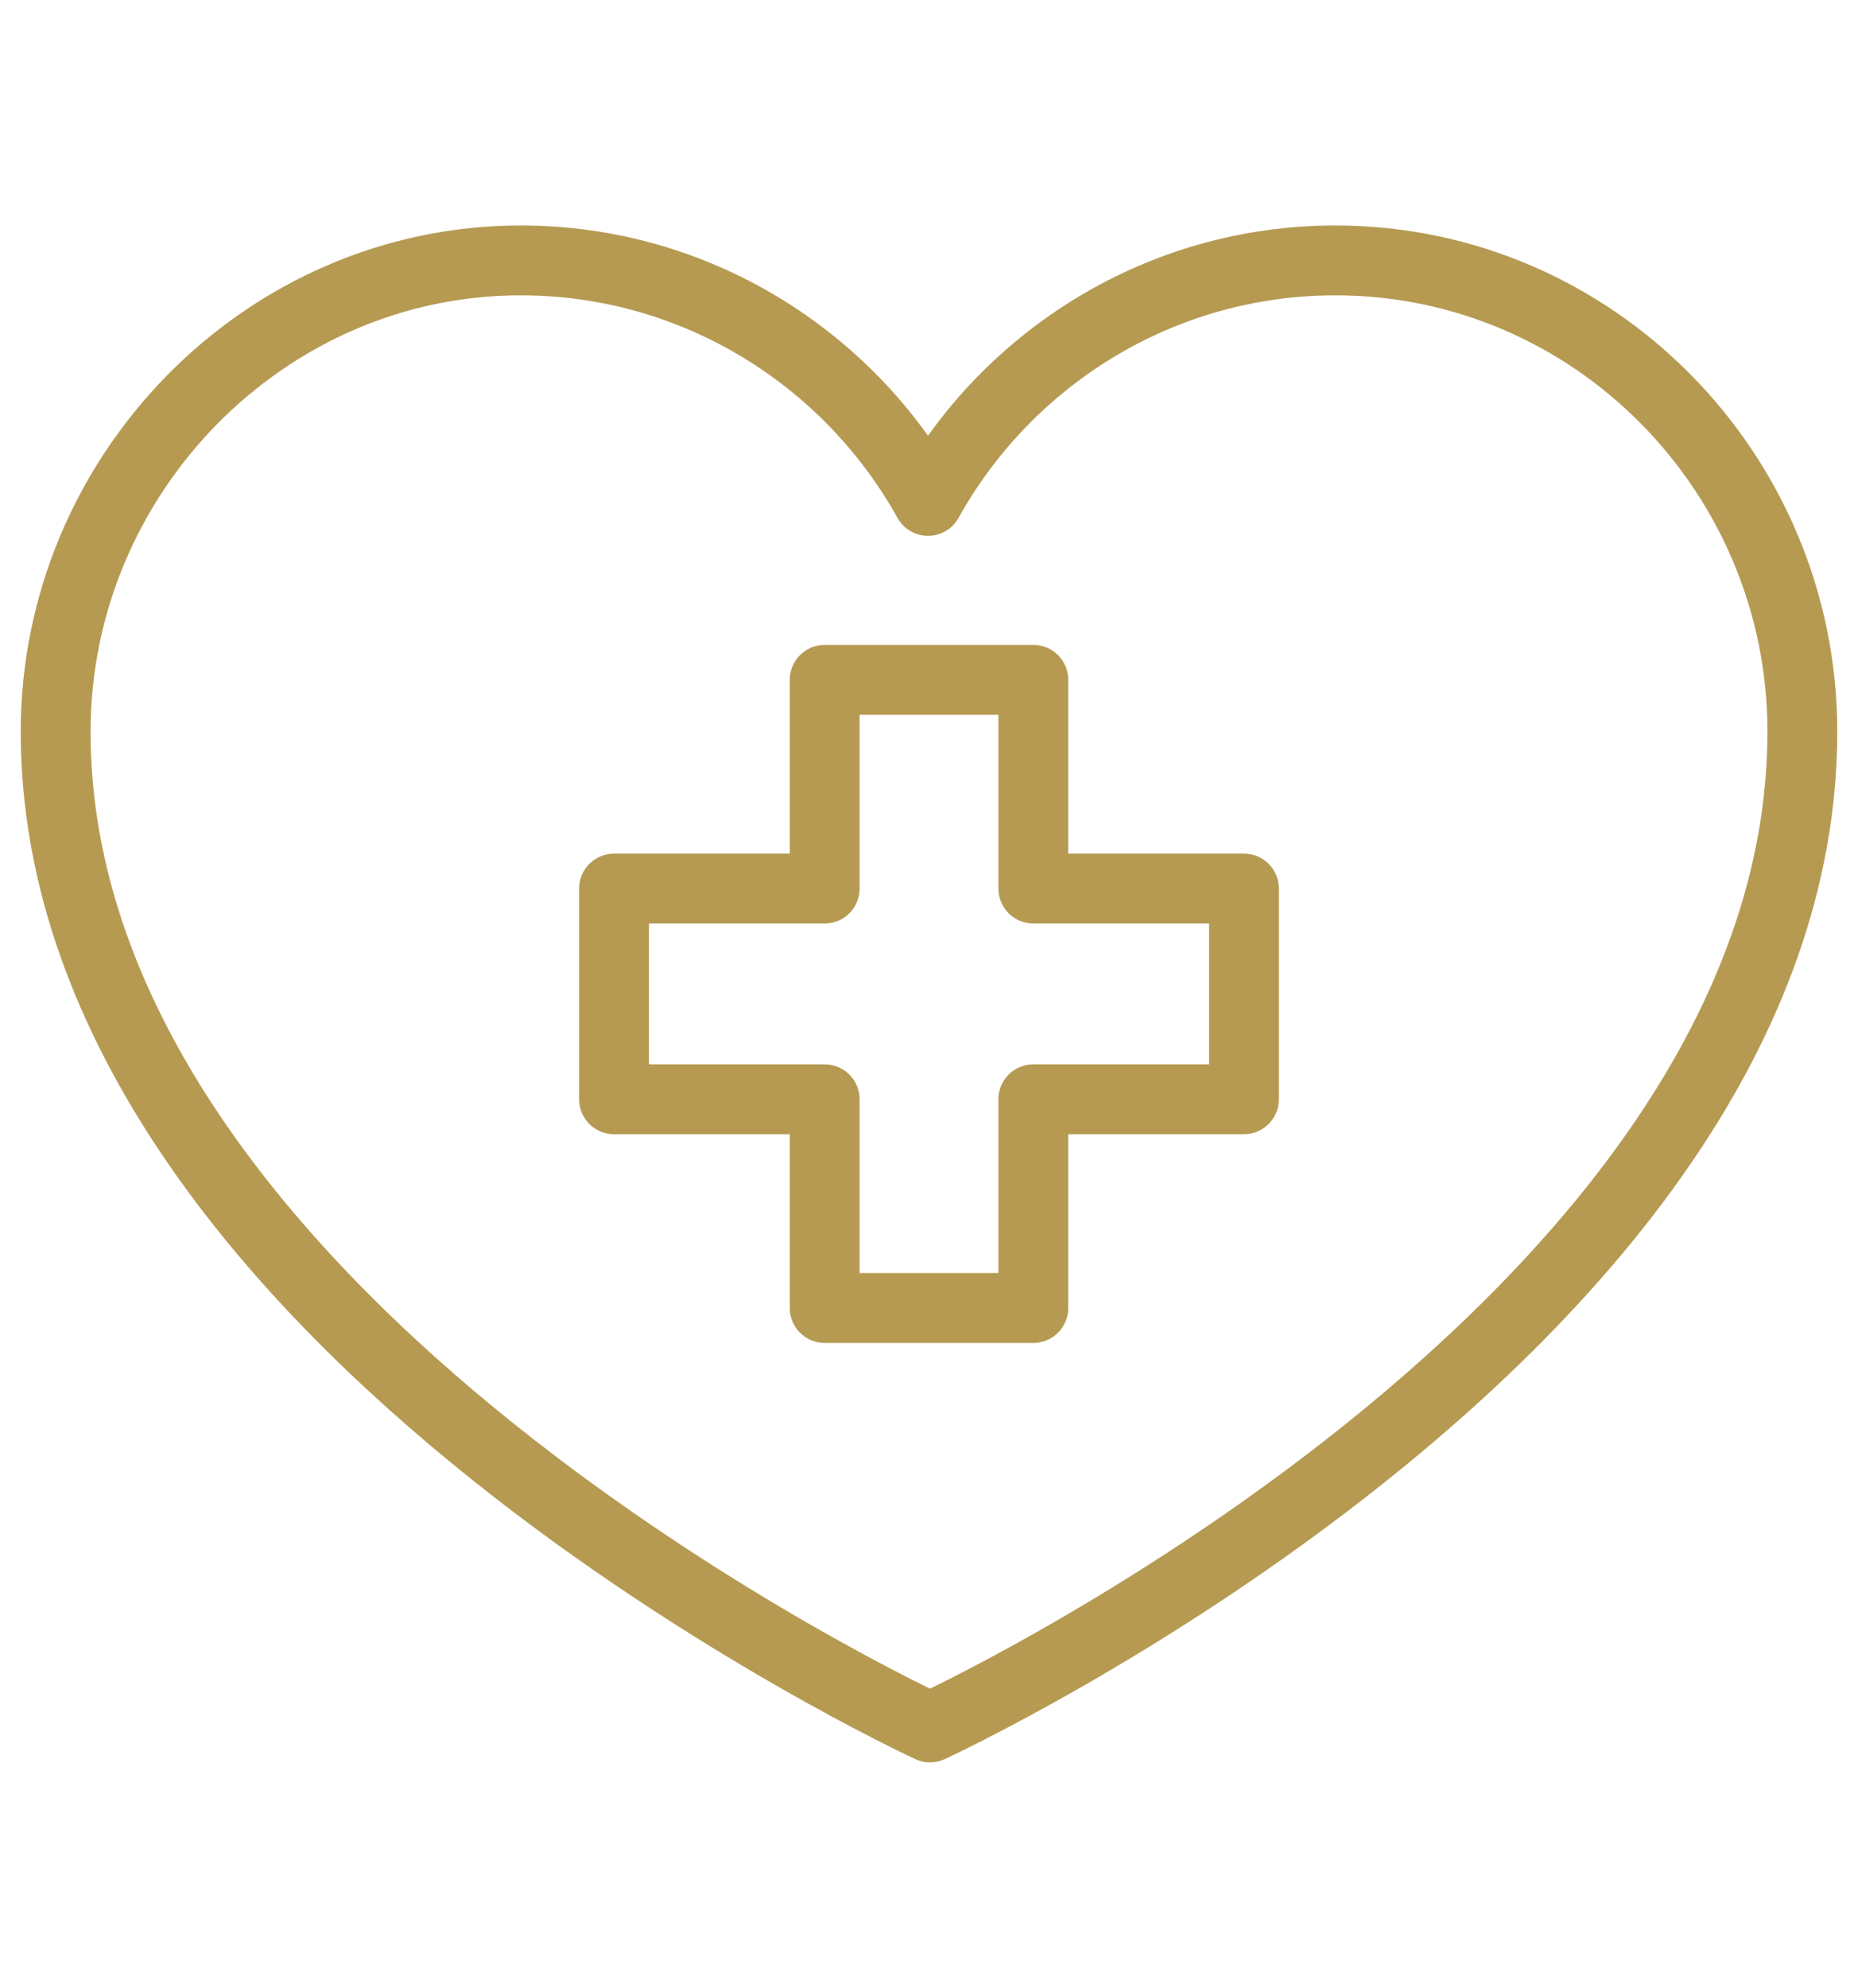 <?xml version="1.0" encoding="utf-8"?>
<!-- Generator: Adobe Illustrator 25.2.3, SVG Export Plug-In . SVG Version: 6.00 Build 0)  -->
<svg version="1.1" id="Layer_1" xmlns="http://www.w3.org/2000/svg" xmlns:xlink="http://www.w3.org/1999/xlink" x="0px" y="0px"
	 viewBox="0 0 93.5 100" style="enable-background:new 0 0 93.5 100;" xml:space="preserve">
<style type="text/css">
	.st0{fill:none;stroke:#B69A52;stroke-width:3.514;stroke-linejoin:round;}
	.st1{fill:none;stroke:#B69A52;stroke-width:3.514;stroke-linecap:round;stroke-linejoin:round;}
</style>
<g>
	<path class="st0" d="M90.7,36.8c0,29.9-43.9,50.1-43.9,50.1s-44-20.3-44-50.1c0-12.9,10.5-23.7,23.4-23.7c8.8,0,16.5,4.9,20.5,12.1
		c4-7.2,11.7-12.1,20.5-12.1C80.2,13.1,90.7,23.8,90.7,36.8z"/>
	<polygon class="st1" points="30.9,44.7 41.5,44.7 41.5,34.2 52,34.2 52,44.7 62.6,44.7 62.6,55.3 52,55.3 52,65.8 41.5,65.8 
		41.5,55.3 30.9,55.3 	"/>
</g>
</svg>
